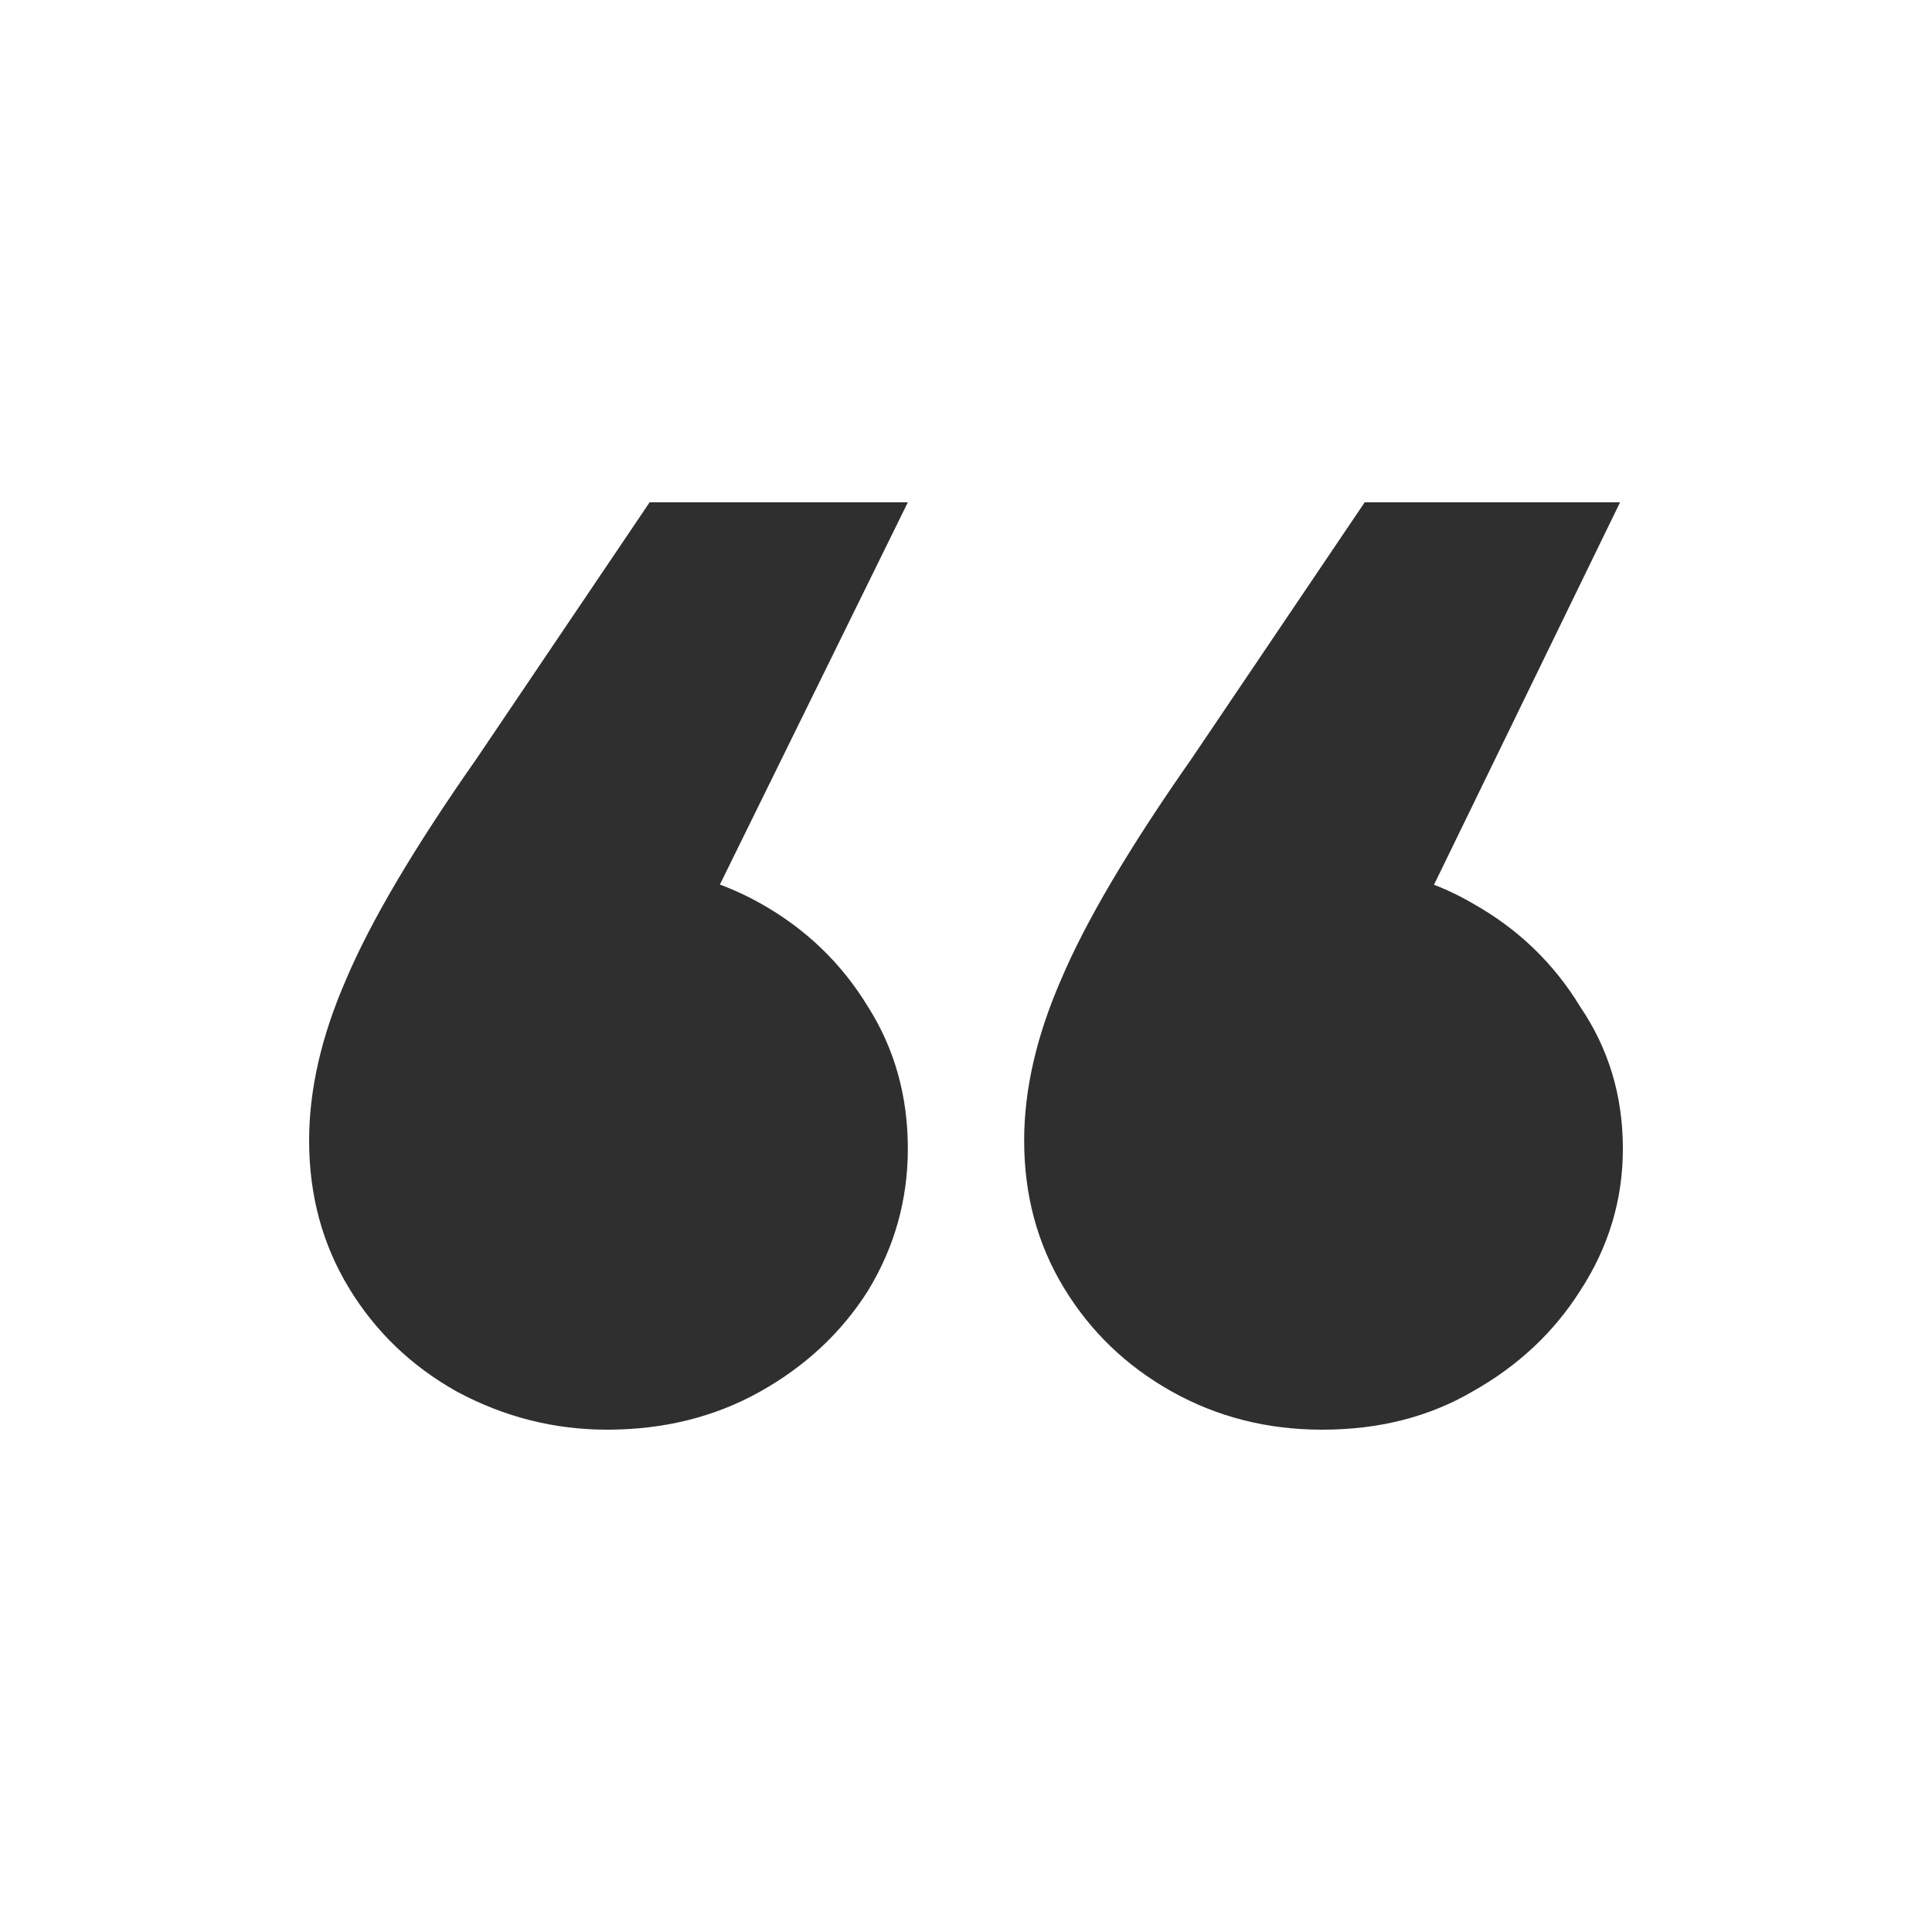 <?xml version="1.0" encoding="UTF-8"?> <svg xmlns="http://www.w3.org/2000/svg" width="50" height="50" viewBox="0 0 50 50" fill="none"><path d="M41.927 13L35.024 27.188L34.216 22.388C35.685 22.388 36.982 22.718 38.108 23.377C39.283 24.035 40.213 24.929 40.898 26.059C41.633 27.141 42 28.365 42 29.729C42 31.047 41.633 32.271 40.898 33.4C40.213 34.482 39.283 35.353 38.108 36.012C36.982 36.671 35.685 37 34.216 37C32.796 37 31.499 36.671 30.324 36.012C29.149 35.353 28.219 34.459 27.534 33.329C26.848 32.2 26.505 30.929 26.505 29.518C26.505 28.2 26.824 26.812 27.46 25.353C28.096 23.847 29.223 21.941 30.838 19.635L35.318 13H41.927ZM23.495 13L16.518 27.188L15.711 22.388C17.179 22.388 18.501 22.718 19.676 23.377C20.851 24.035 21.781 24.929 22.466 26.059C23.152 27.141 23.495 28.365 23.495 29.729C23.495 31.047 23.152 32.271 22.466 33.4C21.781 34.482 20.851 35.353 19.676 36.012C18.501 36.671 17.179 37 15.711 37C14.34 37 13.043 36.671 11.819 36.012C10.644 35.353 9.713 34.459 9.028 33.329C8.343 32.2 8 30.929 8 29.518C8 28.2 8.318 26.812 8.955 25.353C9.591 23.847 10.717 21.941 12.333 19.635L16.812 13H23.495Z" fill="#2F2F2F"></path></svg> 